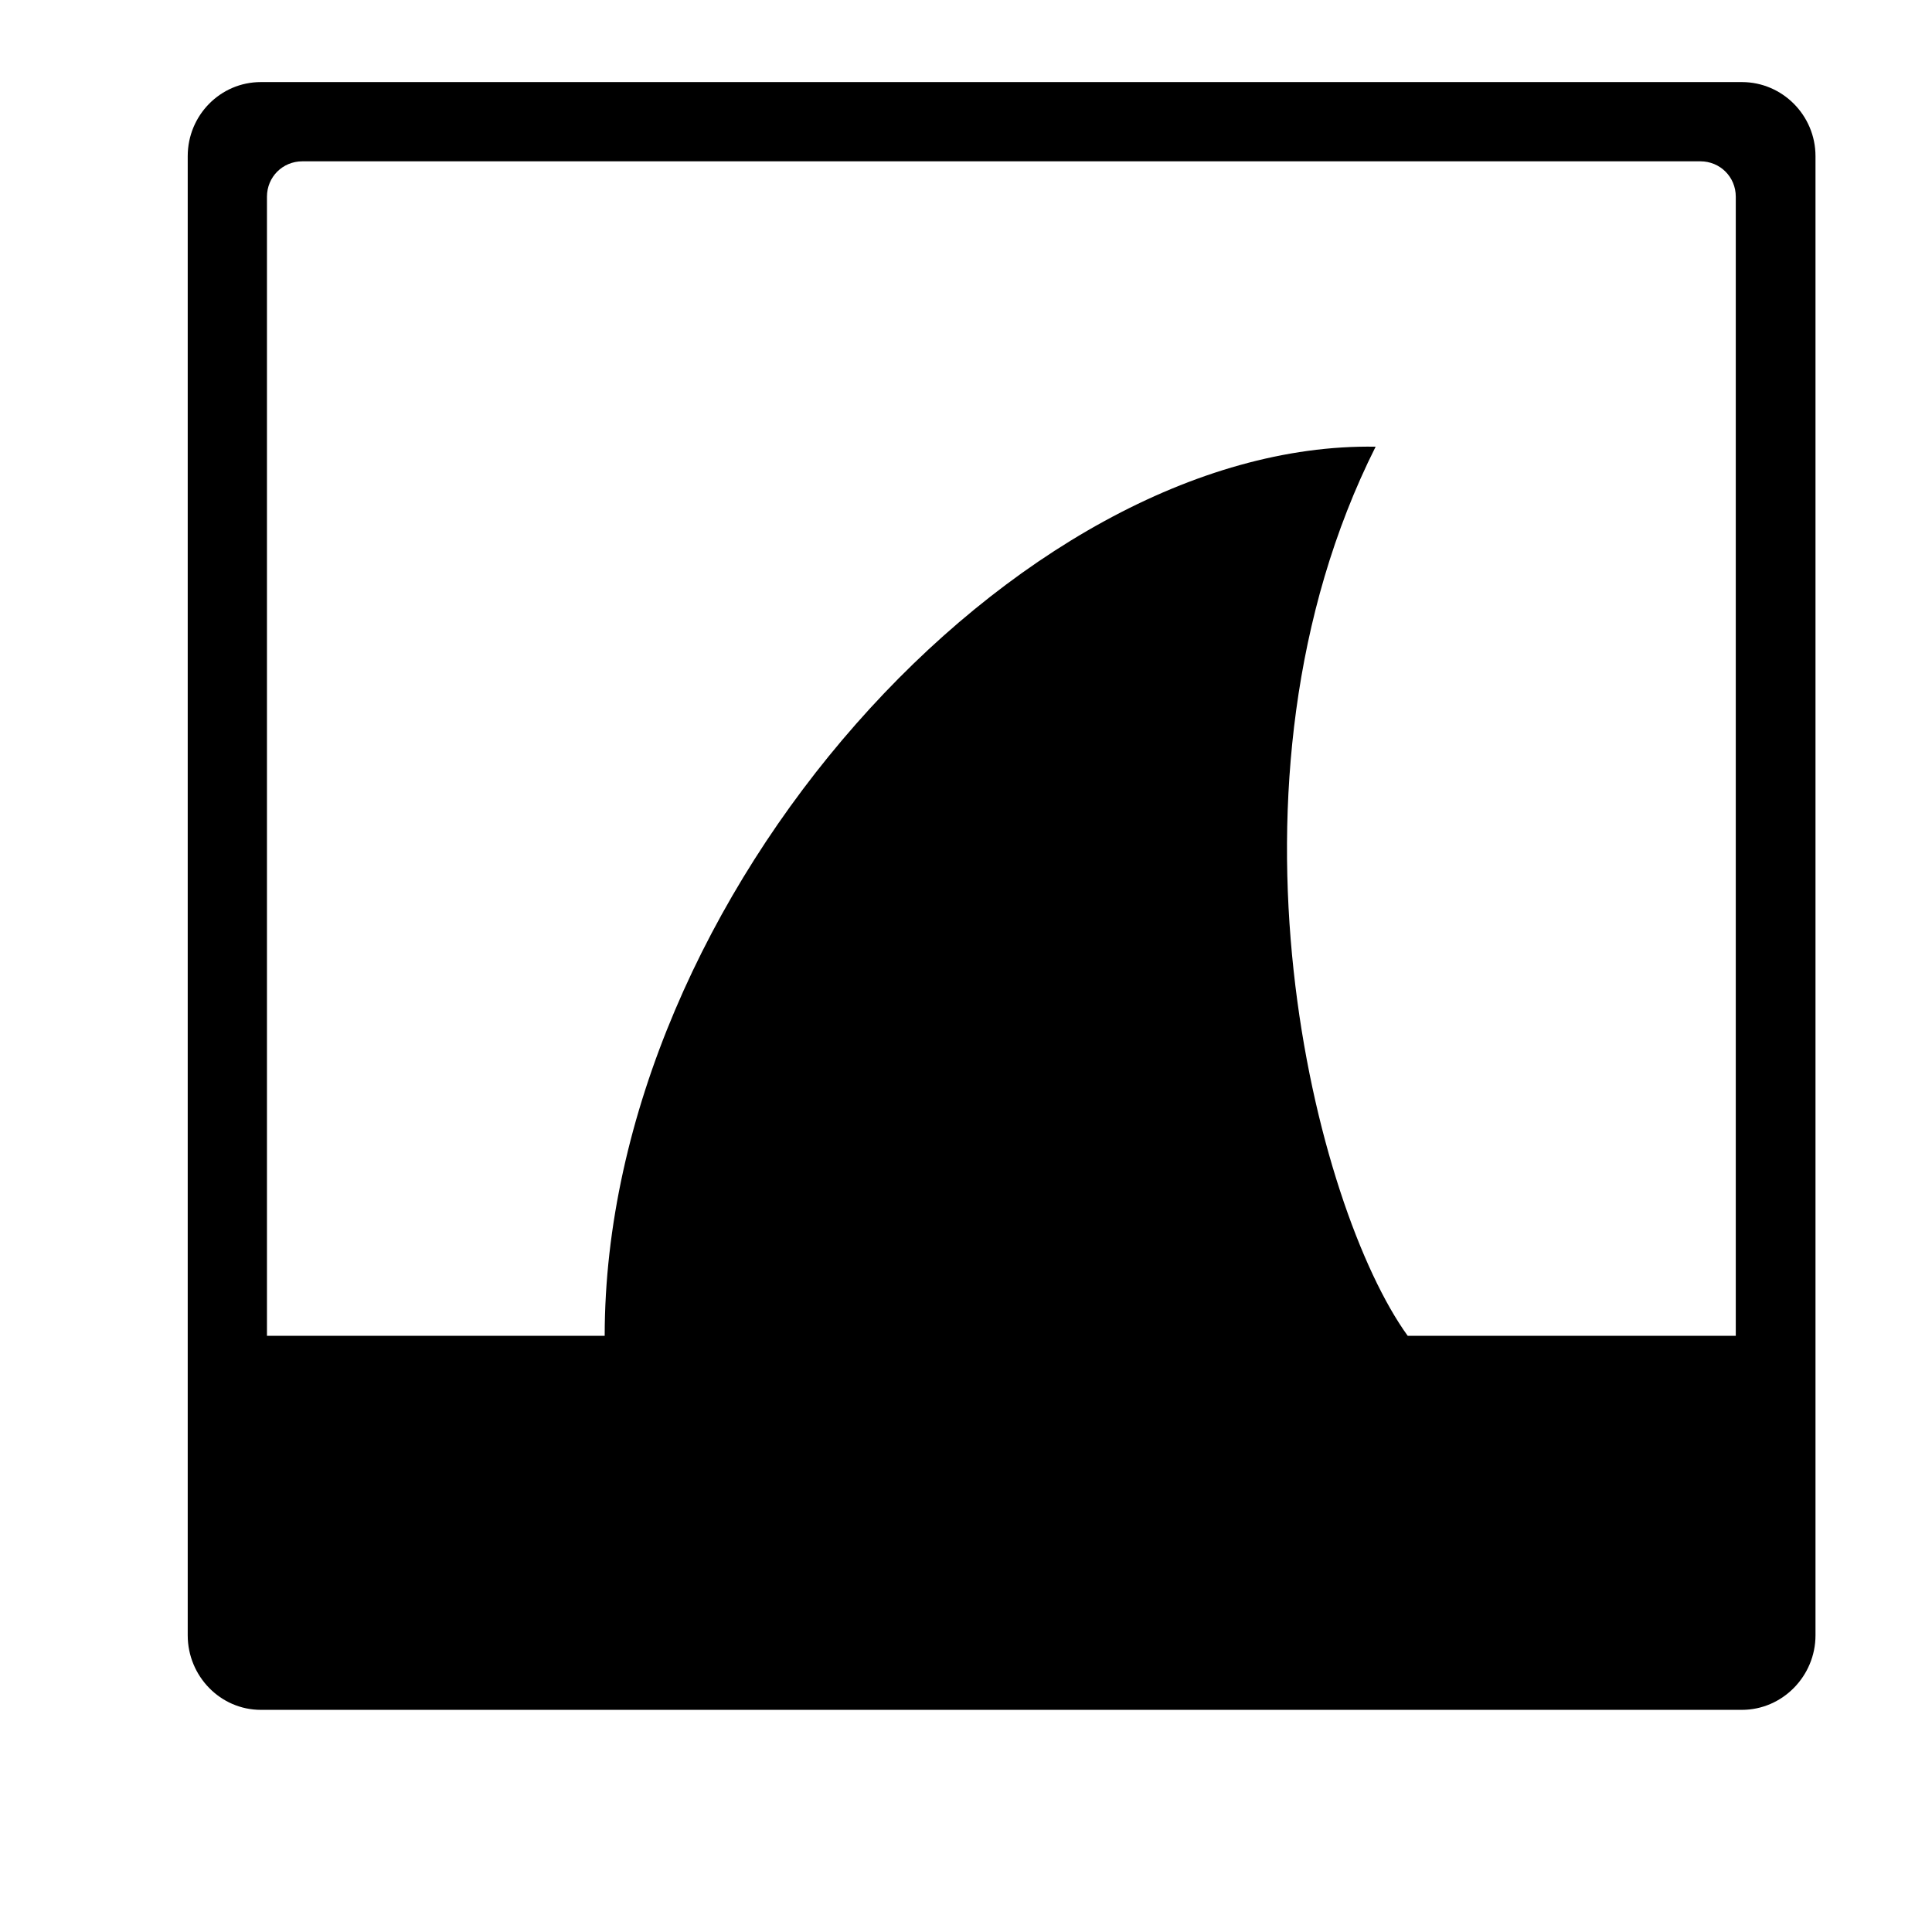 <svg xmlns="http://www.w3.org/2000/svg" xmlns:xlink="http://www.w3.org/1999/xlink" height="64" viewBox="0 0 128 128" width="64"><linearGradient id="a" gradientUnits="userSpaceOnUse" x1="0" x2="128" y1="128" y2="0" fill="#000000"><stop offset="0" stop-color="#000000" fill="#000000"/><stop offset="1" stop-color="#000000" fill="#000000"/></linearGradient><path d="m17.281 5.438c-2.683 0-4.844 2.204-4.844 4.906v98c0 2.702 2.161 4.938 4.844 4.938h98.125c2.683 0 4.875-2.235 4.875-4.938v-98c0-2.702-2.192-4.906-4.875-4.906zm2.75 5.25h92.625c1.307 0 2.344 1.037 2.344 2.344v75.469h-21.736c-6.101-8.428-13.354-36.539-2.125-58.906-23.716-.402-51.064 29.763-51.077 58.906h-22.375v-75.469c0-1.307 1.037-2.344 2.344-2.344z" fill="#000000"/></svg>